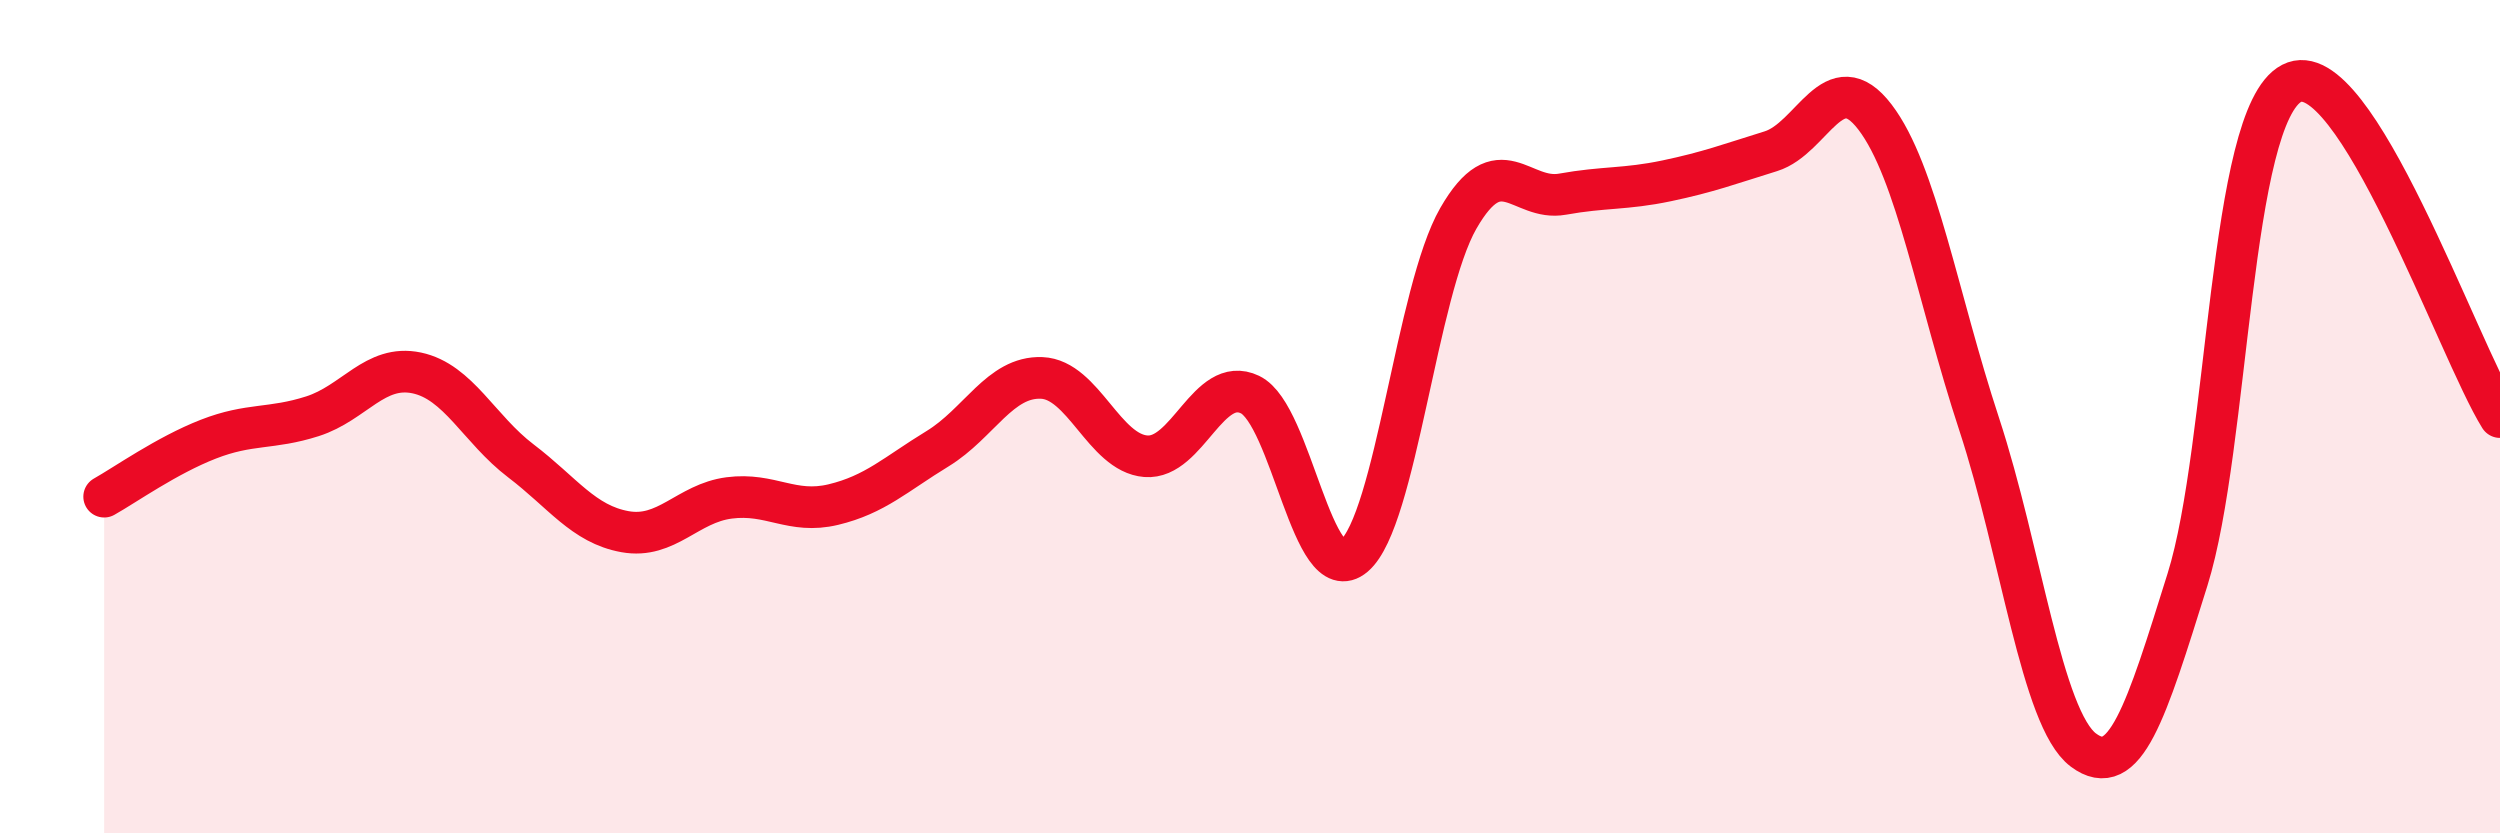 
    <svg width="60" height="20" viewBox="0 0 60 20" xmlns="http://www.w3.org/2000/svg">
      <path
        d="M 2.5,11.92 C 3,11.64 4,10.93 5,10.54 C 6,10.15 6.5,10.31 7.5,9.99 C 8.5,9.67 9,8.74 10,8.95 C 11,9.16 11.5,10.3 12.5,11.06 C 13.5,11.82 14,12.58 15,12.76 C 16,12.94 16.5,12.08 17.5,11.95 C 18.5,11.82 19,12.35 20,12.11 C 21,11.87 21.5,11.38 22.5,10.77 C 23.5,10.16 24,9.03 25,9.07 C 26,9.11 26.5,10.87 27.5,10.95 C 28.5,11.03 29,8.99 30,9.47 C 31,9.95 31.5,14.19 32.5,13.34 C 33.5,12.49 34,6.98 35,5.24 C 36,3.5 36.5,4.84 37.5,4.66 C 38.5,4.48 39,4.55 40,4.34 C 41,4.13 41.5,3.94 42.5,3.63 C 43.5,3.32 44,1.5 45,2.81 C 46,4.12 46.5,7.14 47.5,10.18 C 48.5,13.22 49,17.25 50,18 C 51,18.75 51.5,17.11 52.5,13.91 C 53.5,10.71 53.5,2.78 55,2 C 56.5,1.22 59,8.41 60,10.01L60 20L2.5 20Z"
        fill="#EB0A25"
        opacity="0.1"
        stroke-linecap="round"
        stroke-linejoin="round"
      />
      <path
        d="M 2.5,11.92 C 3,11.64 4,10.93 5,10.54 C 6,10.15 6.5,10.31 7.5,9.99 C 8.5,9.67 9,8.74 10,8.95 C 11,9.16 11.5,10.3 12.5,11.06 C 13.5,11.82 14,12.58 15,12.76 C 16,12.94 16.5,12.08 17.5,11.95 C 18.5,11.82 19,12.35 20,12.11 C 21,11.87 21.5,11.38 22.5,10.77 C 23.5,10.16 24,9.03 25,9.07 C 26,9.11 26.5,10.87 27.5,10.95 C 28.5,11.03 29,8.99 30,9.47 C 31,9.95 31.5,14.19 32.5,13.34 C 33.5,12.49 34,6.98 35,5.24 C 36,3.5 36.5,4.84 37.5,4.66 C 38.5,4.48 39,4.55 40,4.34 C 41,4.13 41.5,3.94 42.5,3.63 C 43.5,3.32 44,1.5 45,2.81 C 46,4.12 46.5,7.14 47.5,10.18 C 48.5,13.22 49,17.25 50,18 C 51,18.75 51.5,17.11 52.5,13.91 C 53.5,10.71 53.5,2.78 55,2 C 56.5,1.22 59,8.41 60,10.01"
        stroke="#EB0A25"
        stroke-width="1"
        fill="none"
        stroke-linecap="round"
        stroke-linejoin="round"
      />
    </svg>
  